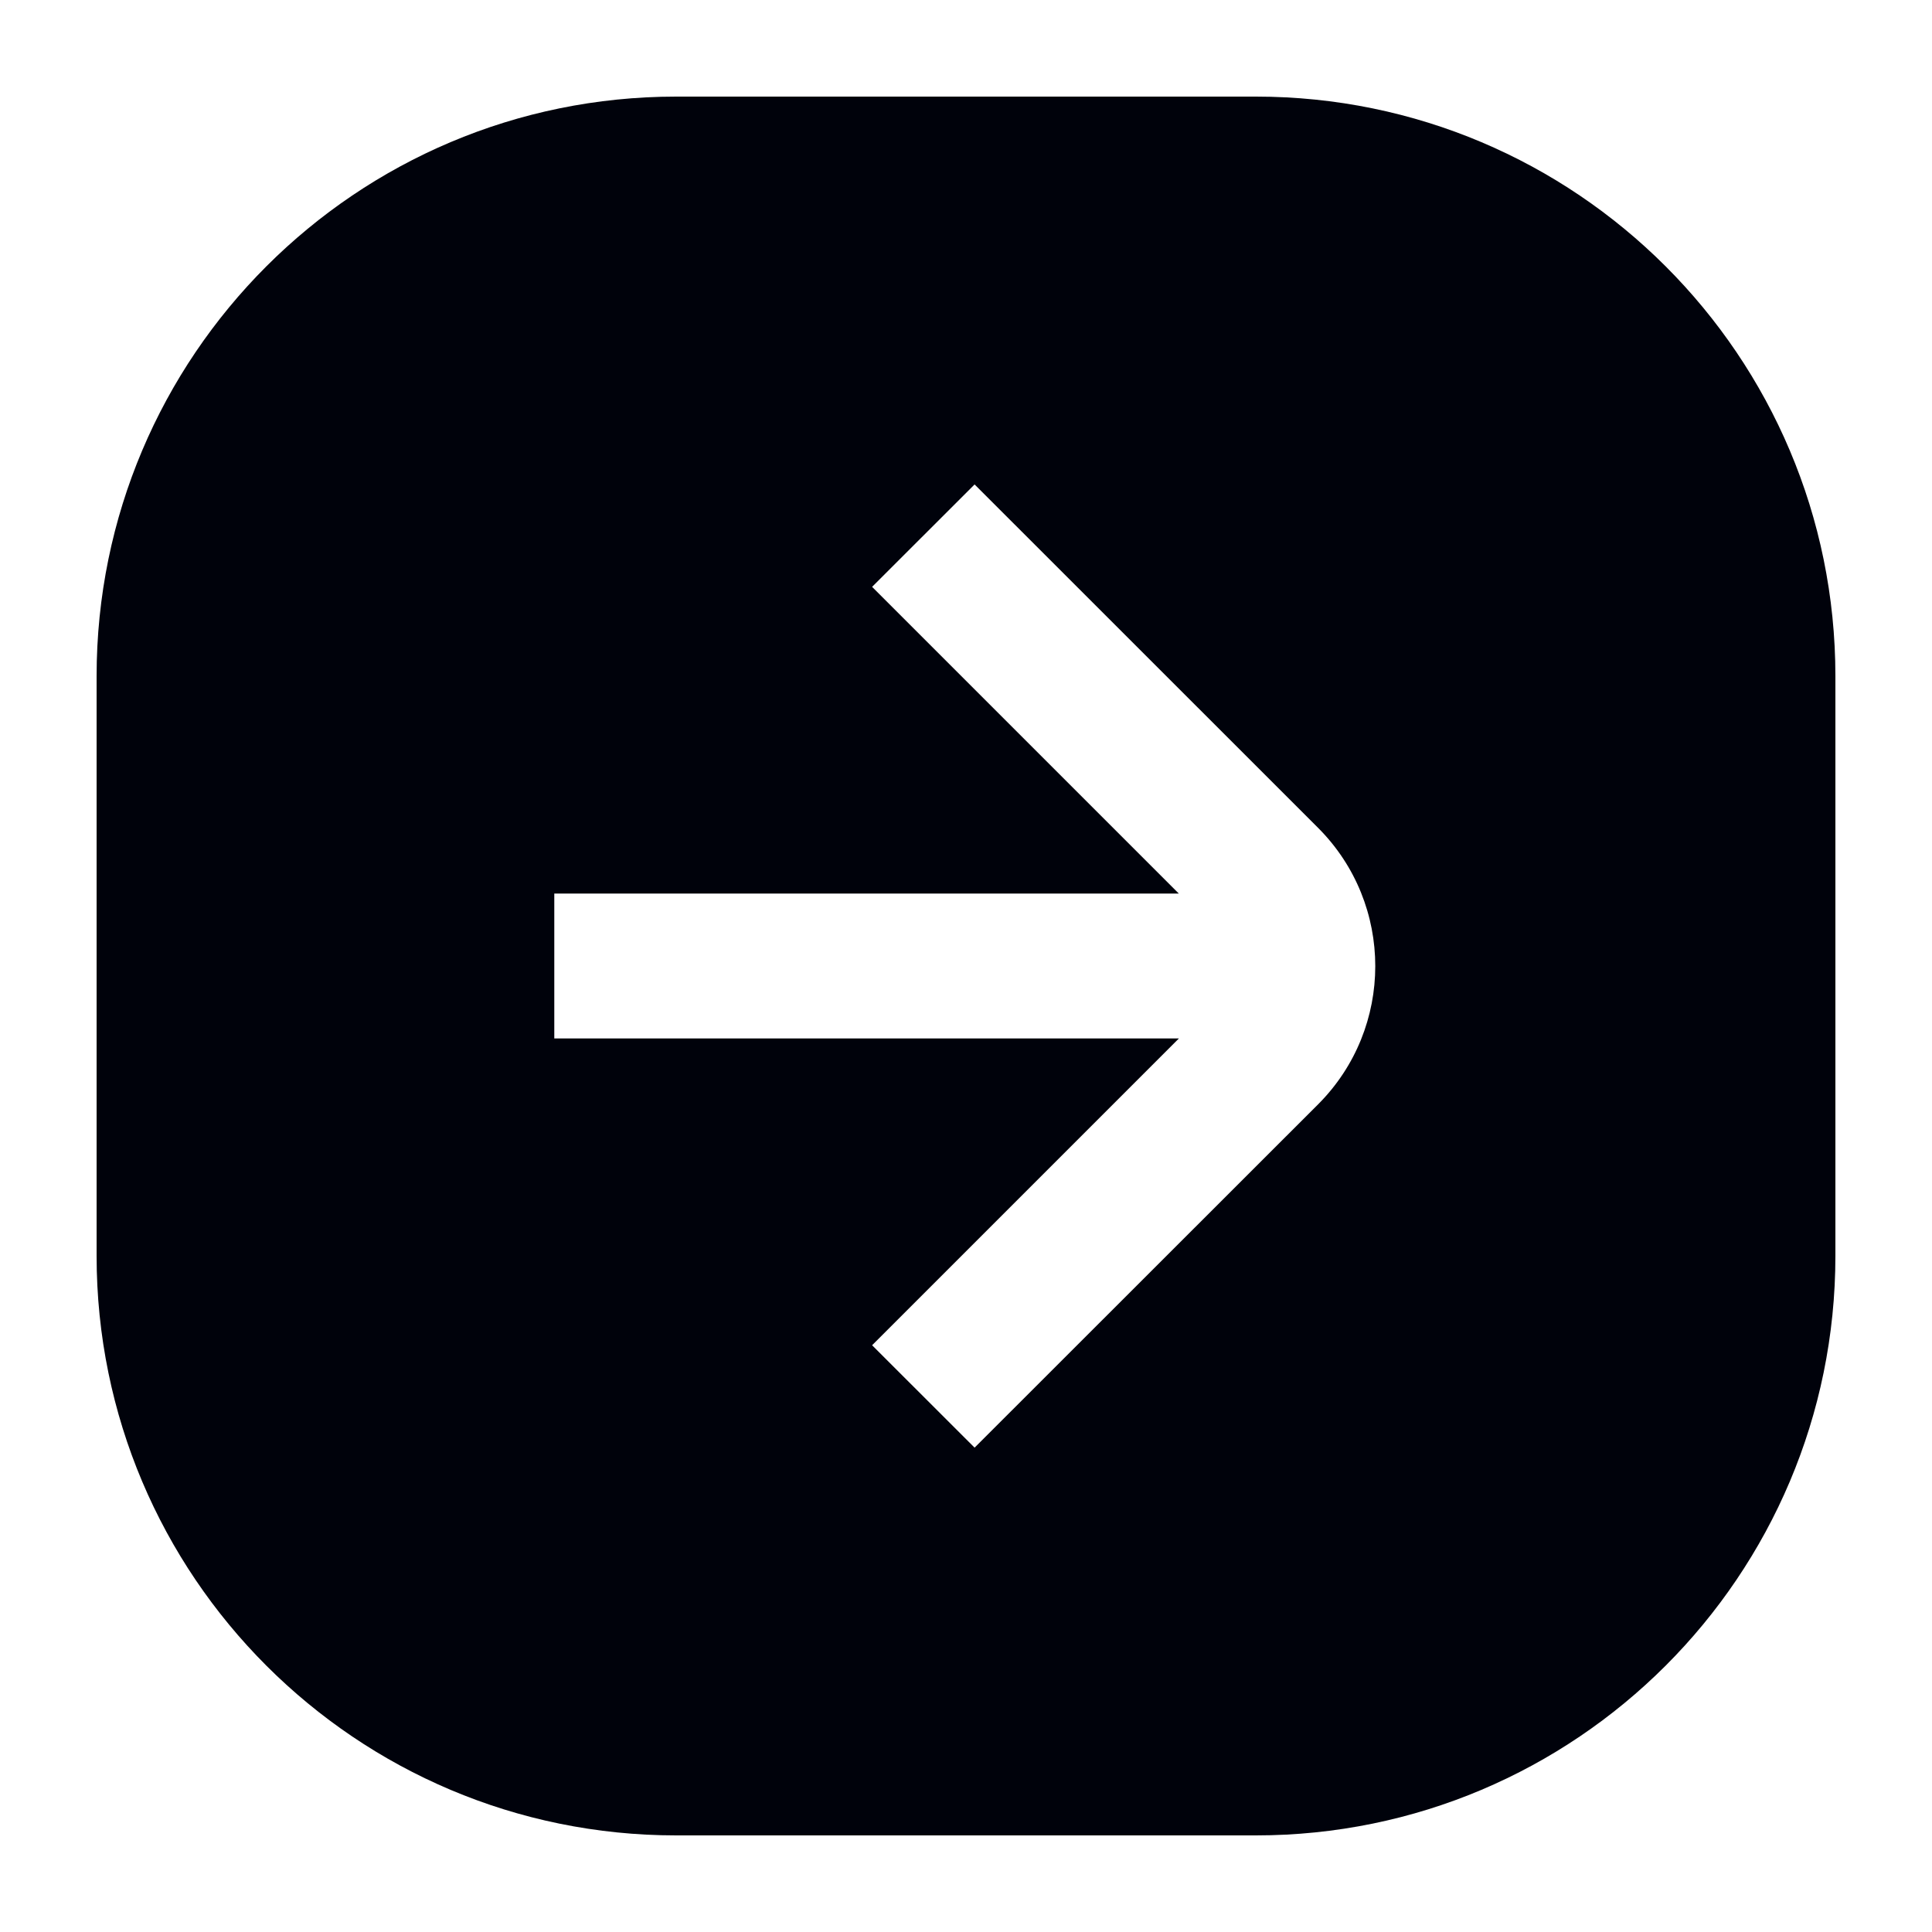 <svg width="20" height="20" viewBox="0 0 20 20" fill="none" xmlns="http://www.w3.org/2000/svg">
<path d="M13 1C16.314 1 19 3.686 19 7V13C19 16.314 16.314 19 13 19H7C3.686 19 1 16.314 1 13V7C1 3.686 3.686 1 7 1H13ZM9.028 6.075L12.203 9.25H5.738V10.75H12.204L9.028 13.926L10.089 14.986L13.645 11.432C14.434 10.642 14.434 9.36 13.645 8.57L10.089 5.015L9.028 6.075Z" fill="#00020B"/>
</svg>
